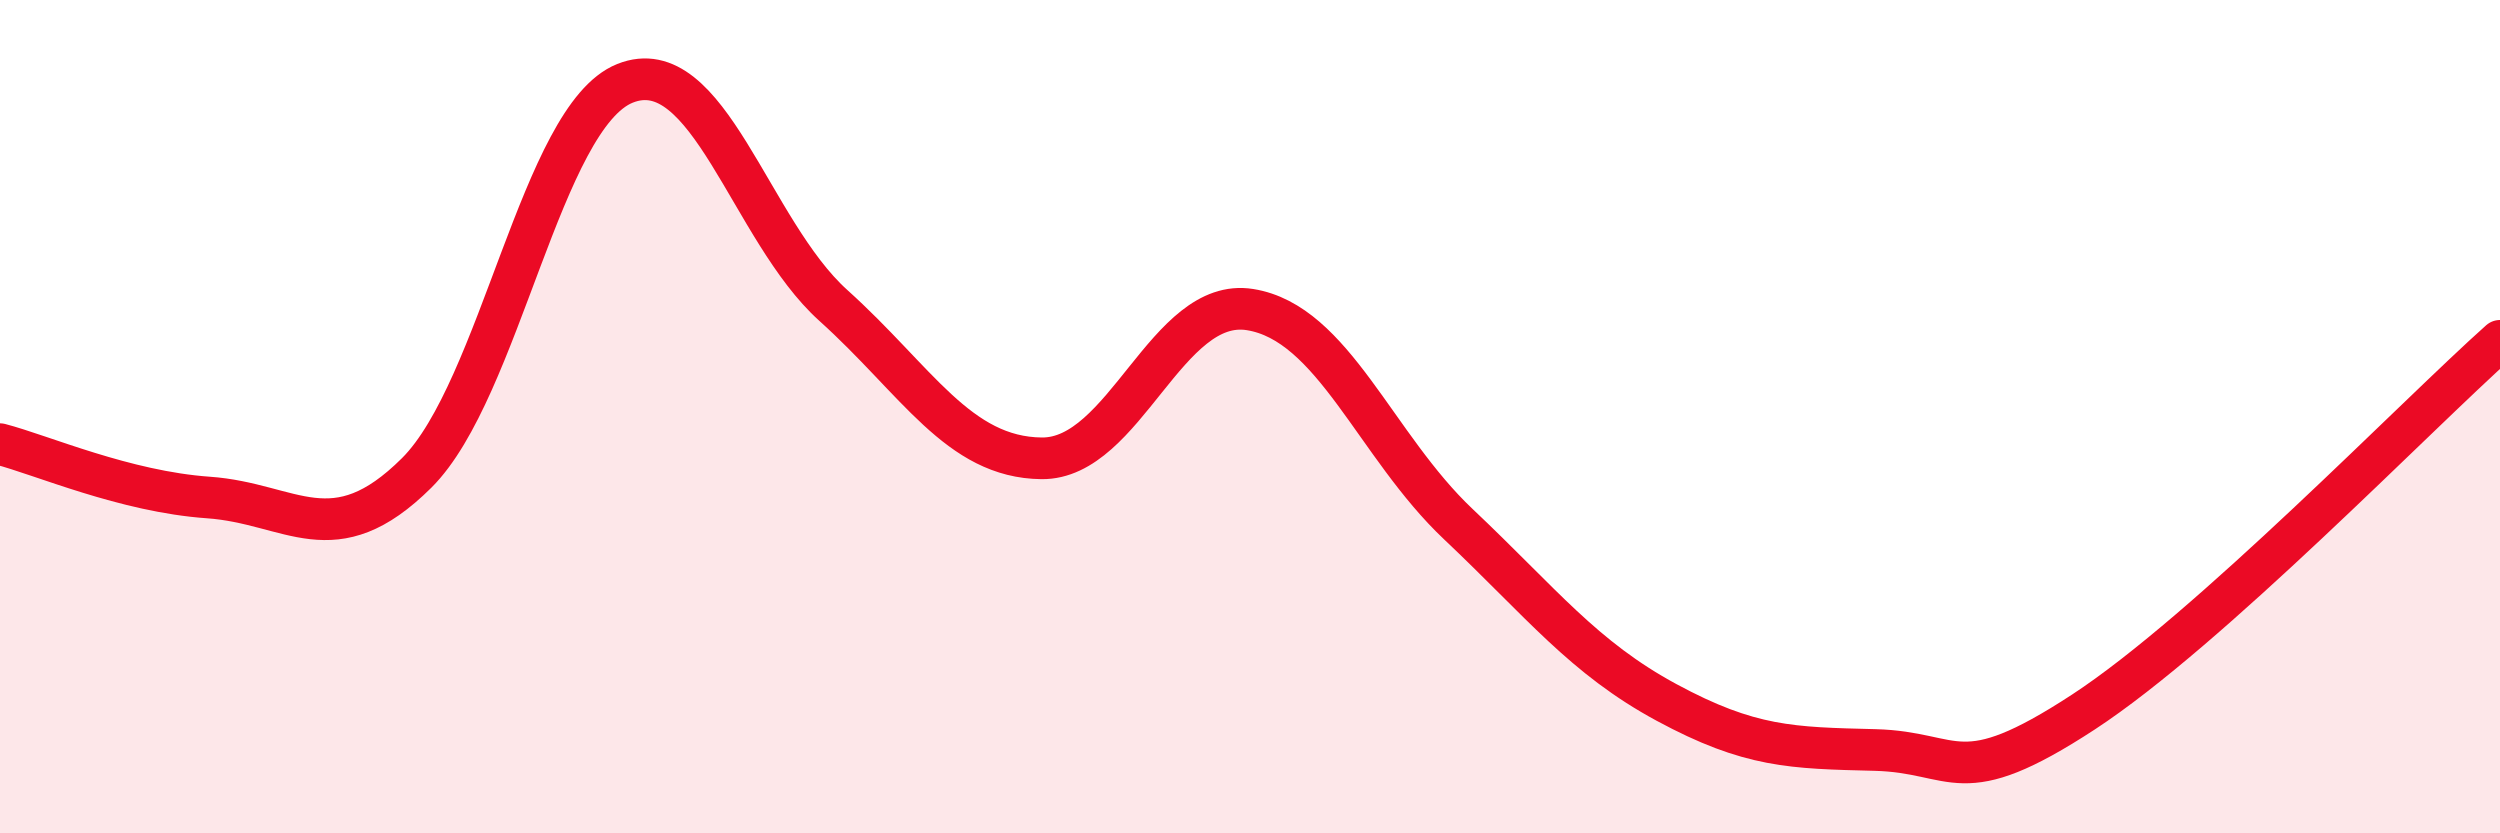 
    <svg width="60" height="20" viewBox="0 0 60 20" xmlns="http://www.w3.org/2000/svg">
      <path
        d="M 0,10.66 C 1,10.92 3,11.8 5,11.94 C 7,12.08 8,13.34 10,11.35 C 12,9.36 13,2.8 15,2 C 17,1.2 18,5.53 20,7.33 C 22,9.13 23,10.98 25,11 C 27,11.02 28,7.11 30,7.43 C 32,7.75 33,10.69 35,12.58 C 37,14.47 38,15.78 40,16.86 C 42,17.94 43,17.95 45,18 C 47,18.05 47,19.05 50,17.09 C 53,15.13 58,9.96 60,8.18L60 20L0 20Z"
        fill="#EB0A25"
        opacity="0.1"
        stroke-linecap="round"
        stroke-linejoin="round"
      />
      <path
        d="M 0,10.66 C 1,10.92 3,11.8 5,11.94 C 7,12.08 8,13.34 10,11.35 C 12,9.36 13,2.8 15,2 C 17,1.2 18,5.53 20,7.33 C 22,9.13 23,10.98 25,11 C 27,11.02 28,7.11 30,7.43 C 32,7.75 33,10.69 35,12.58 C 37,14.47 38,15.78 40,16.86 C 42,17.94 43,17.95 45,18 C 47,18.05 47,19.05 50,17.09 C 53,15.13 58,9.96 60,8.18"
        stroke="#EB0A25"
        stroke-width="1"
        fill="none"
        stroke-linecap="round"
        stroke-linejoin="round"
      />
    </svg>
  